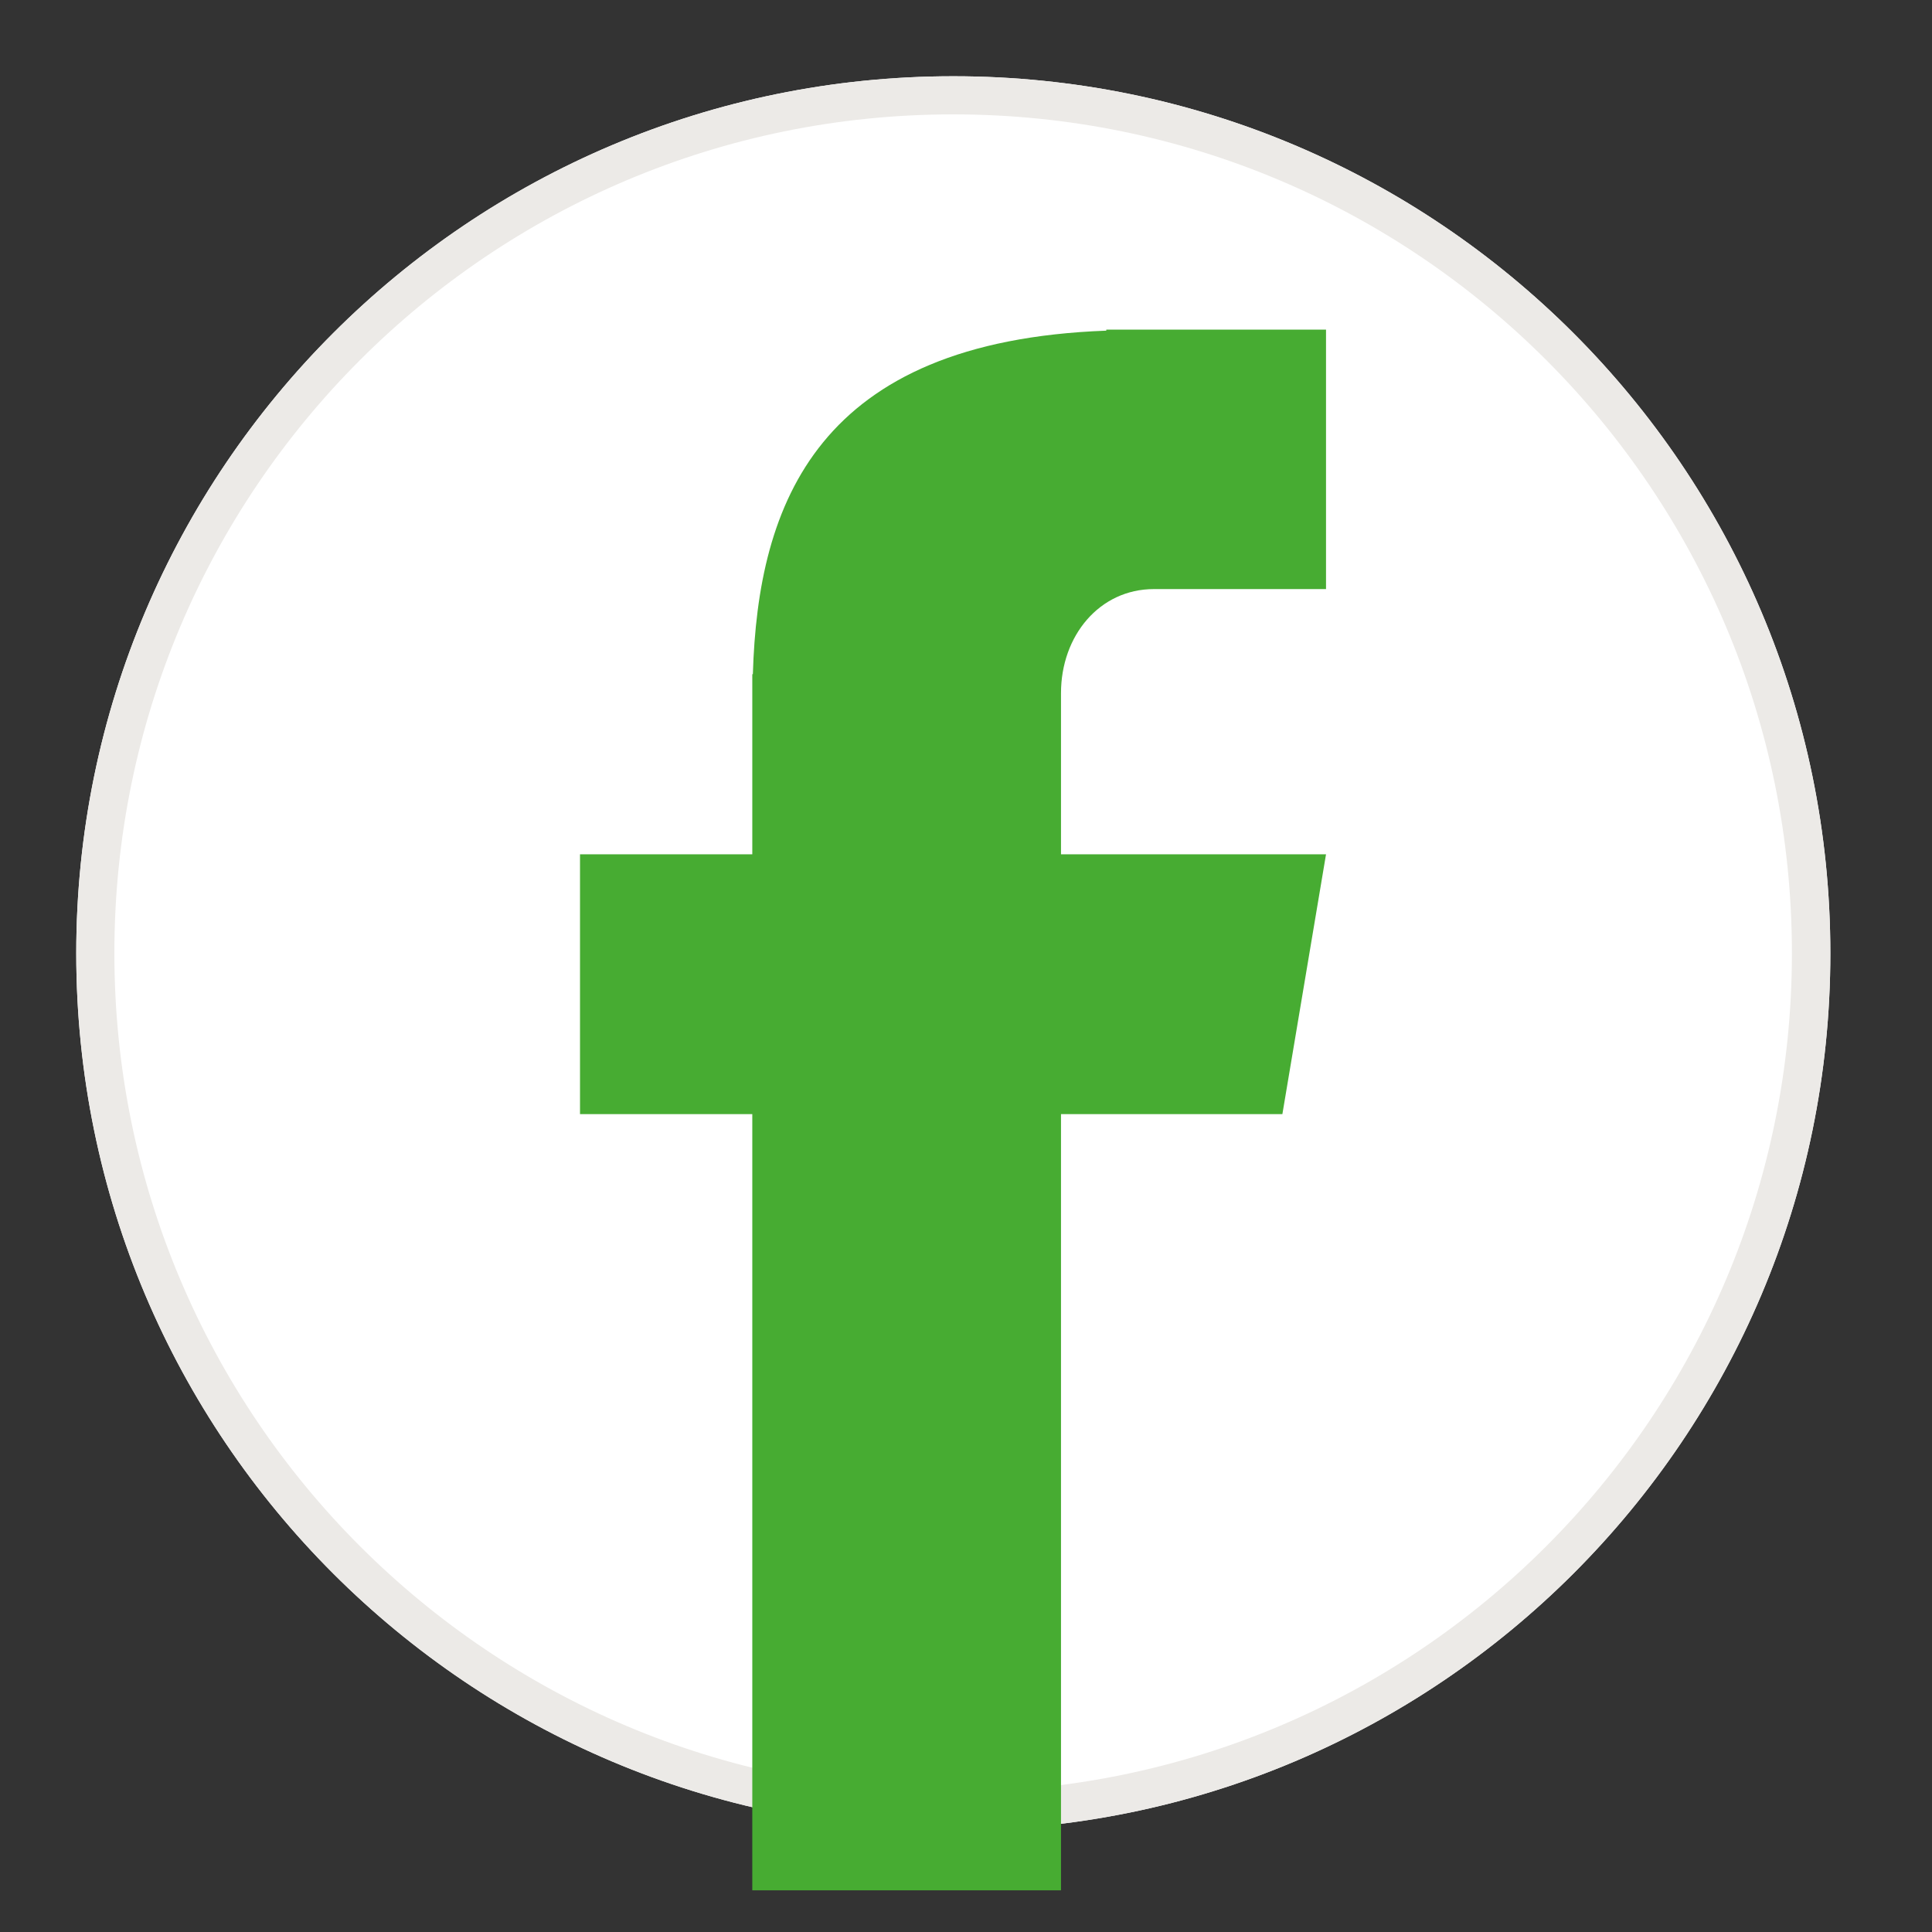 <svg xmlns="http://www.w3.org/2000/svg" xmlns:xlink="http://www.w3.org/1999/xlink" width="50" zoomAndPan="magnify" viewBox="0 0 37.5 37.5" height="50" preserveAspectRatio="xMidYMid meet" version="1.0"><rect x="0" y="0" width="37.5" height="37.5" fill="#333333" stroke="none"/><defs><clipPath id="60b7d3bf7e"><path d="M 1.48 1.48 L 35.527 1.48 L 35.527 35.527 L 1.48 35.527 Z M 1.48 1.48 " clip-rule="nonzero"/></clipPath><clipPath id="753eec4cca"><path d="M 18.504 1.48 C 9.102 1.48 1.48 9.102 1.48 18.504 C 1.48 27.906 9.102 35.527 18.504 35.527 C 27.906 35.527 35.527 27.906 35.527 18.504 C 35.527 9.102 27.906 1.48 18.504 1.48 Z M 18.504 1.48 " clip-rule="nonzero"/></clipPath><clipPath id="2c06ffc40c"><path d="M 11.258 6.344 L 26 6.344 L 26 36.691 L 11.258 36.691 Z M 11.258 6.344 " clip-rule="nonzero"/></clipPath></defs><g clip-path="url(#60b7d3bf7e)"><g clip-path="url(#753eec4cca)"><path fill="#ffffff" d="M 1.48 1.48 L 35.527 1.48 L 35.527 35.527 L 1.48 35.527 Z M 1.48 1.48 " fill-opacity="1" fill-rule="nonzero"/><path stroke-linecap="butt" transform="matrix(0.74, 0, 0, 0.74, 1.48, 1.48)" fill="none" stroke-linejoin="miter" d="M 23.001 0 C 10.297 0 0 10.297 0 23.001 C 0 35.704 10.297 46.001 23.001 46.001 C 35.704 46.001 46.001 35.704 46.001 23.001 C 46.001 10.297 35.704 0 23.001 0 Z M 23.001 0 " stroke="#eceae7" stroke-width="2" stroke-opacity="1" stroke-miterlimit="4"/></g></g><g clip-path="url(#2c06ffc40c)"><path fill="#47ac32" d="M 22.398 11.434 L 25.738 11.434 L 25.738 6.398 L 21.473 6.398 L 21.473 6.418 C 15.867 6.625 14.711 9.766 14.613 13.086 L 14.602 13.086 L 14.602 16.582 L 11.258 16.582 L 11.258 21.625 L 14.602 21.625 L 14.602 36.949 L 20.594 36.949 L 20.594 21.625 L 24.891 21.625 L 25.738 16.582 L 20.594 16.582 L 20.594 13.453 C 20.594 12.34 21.34 11.434 22.398 11.434 Z M 22.398 11.434 " fill-opacity="1" fill-rule="nonzero"/></g></svg>